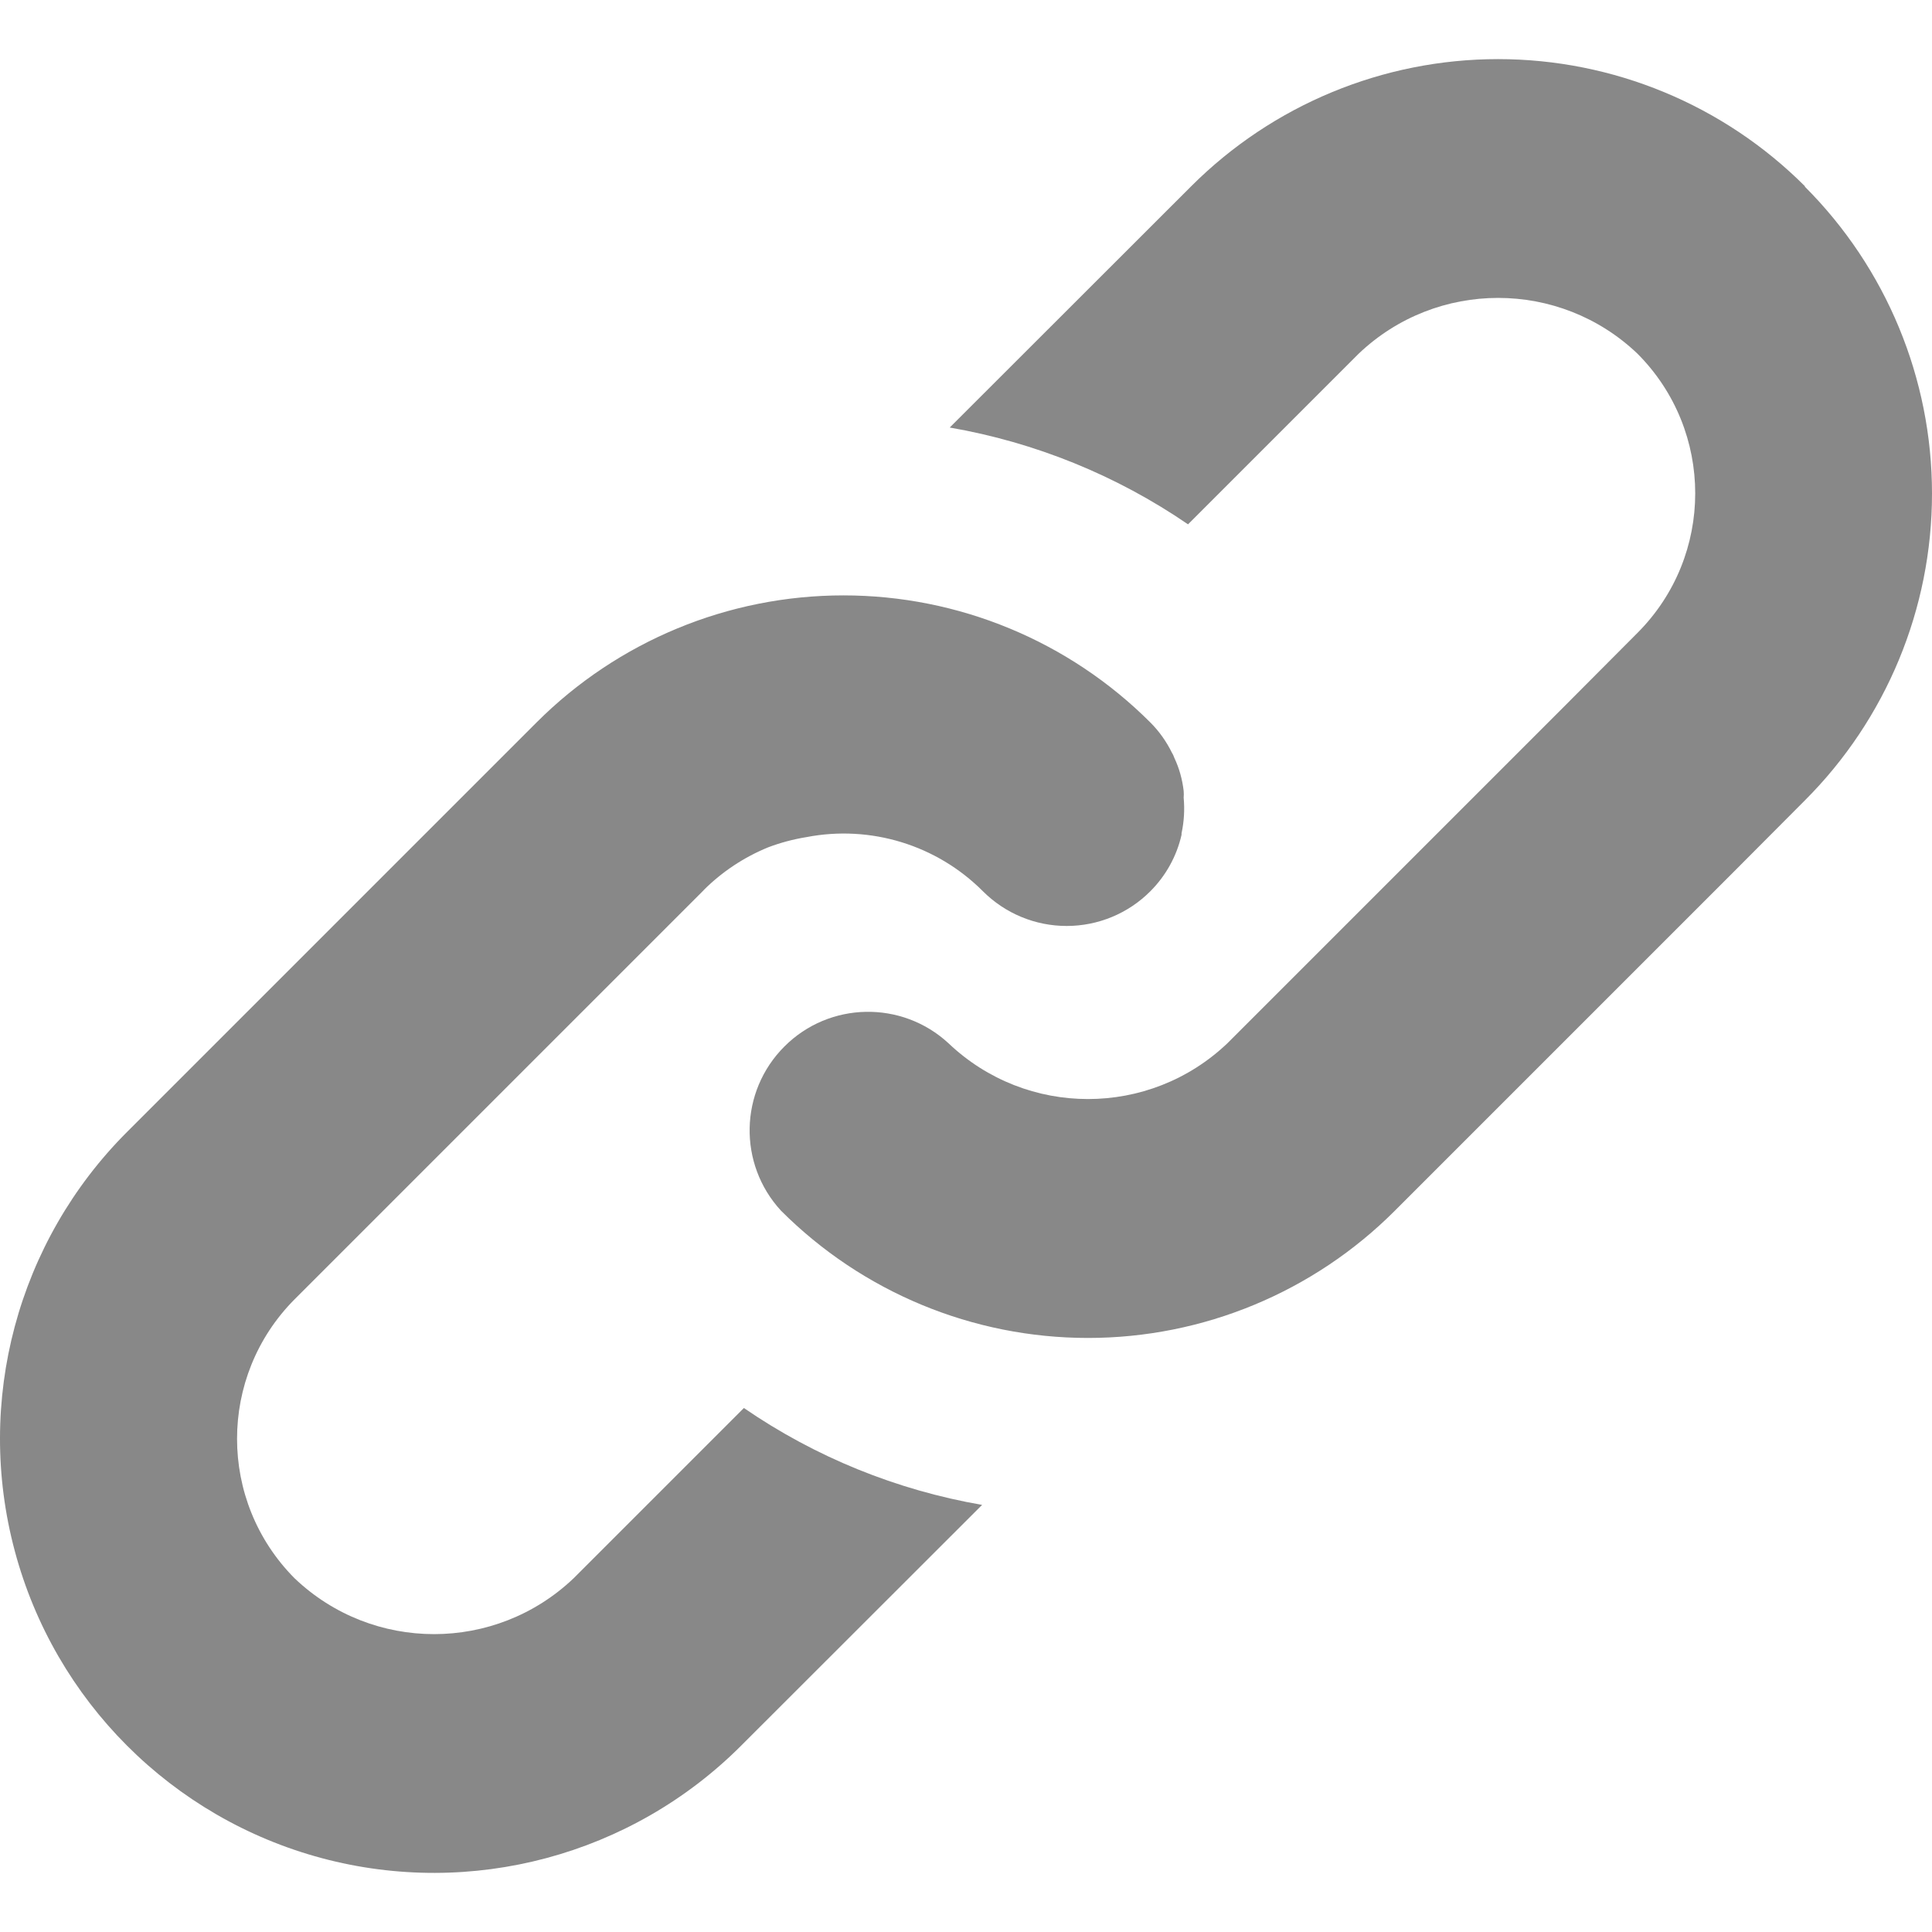 <?xml version="1.0" encoding="UTF-8" standalone="no"?>
<svg xmlns:svg="http://www.w3.org/2000/svg" xmlns="http://www.w3.org/2000/svg" viewBox="0 0 512 512" fill="#888">
	<path d="m 478.344,49.374 c -21.548,-21.575 -50.831,-33.709 -81.339,-33.709 -30.509,0 -59.765,12.134 -81.339,33.709 l -63.978,63.925 c 22.642,3.92 44.19,12.668 63.152,25.655 l 45.204,-45.204 c 20.695,-19.735 53.258,-19.735 73.925,0 20.375,20.455 20.375,53.524 0,73.952 l -19.922,20.002 -88.754,88.754 c -20.695,19.735 -53.231,19.735 -73.952,0 -12.374,-11.414 -31.576,-11.041 -43.47,0.88 -11.921,11.921 -12.321,31.096 -0.907,43.497 21.575,21.602 50.831,33.736 81.366,33.736 30.509,0 59.765,-12.134 81.339,-33.736 l 88.754,-88.754 19.868,-19.948 C 499.866,190.585 512,161.329 512,130.794 512,100.285 499.866,71.029 478.291,49.455 Z m -164.658,160.255 c -0.347,-3.067 -1.173,-6.027 -2.48,-8.801 -0.16,-0.453 -0.347,-0.907 -0.613,-1.307 -1.467,-2.987 -3.387,-5.707 -5.734,-8.054 -21.575,-21.575 -50.831,-33.683 -81.339,-33.683 -30.509,0 -59.765,12.107 -81.339,33.683 L 33.689,299.958 c -29.069,29.042 -40.403,71.419 -29.762,111.099 10.614,39.71 41.63,70.723 81.339,81.366 39.683,10.614 82.063,-0.72 111.126,-29.789 l 63.898,-63.845 v 0.027 c -22.668,-3.92 -44.217,-12.668 -63.152,-25.682 l -45.124,45.124 c -20.722,19.735 -53.258,19.735 -73.952,0 -20.322,-20.455 -20.322,-53.471 0,-73.925 L 186.5,235.897 h -0.027 c 4.88,-4.88 10.694,-8.72 17.068,-11.335 3.307,-1.253 6.721,-2.16 10.188,-2.72 16.988,-3.28 34.509,2.08 46.751,14.348 5.894,5.894 13.867,9.201 22.188,9.201 8.348,0 16.321,-3.307 22.188,-9.201 4.107,-4.107 6.987,-9.308 8.267,-14.961 v -0.4 c 0.667,-3.094 0.853,-6.294 0.56,-9.441 0.053,-0.587 0.053,-1.173 0,-1.76 z" />
</svg>